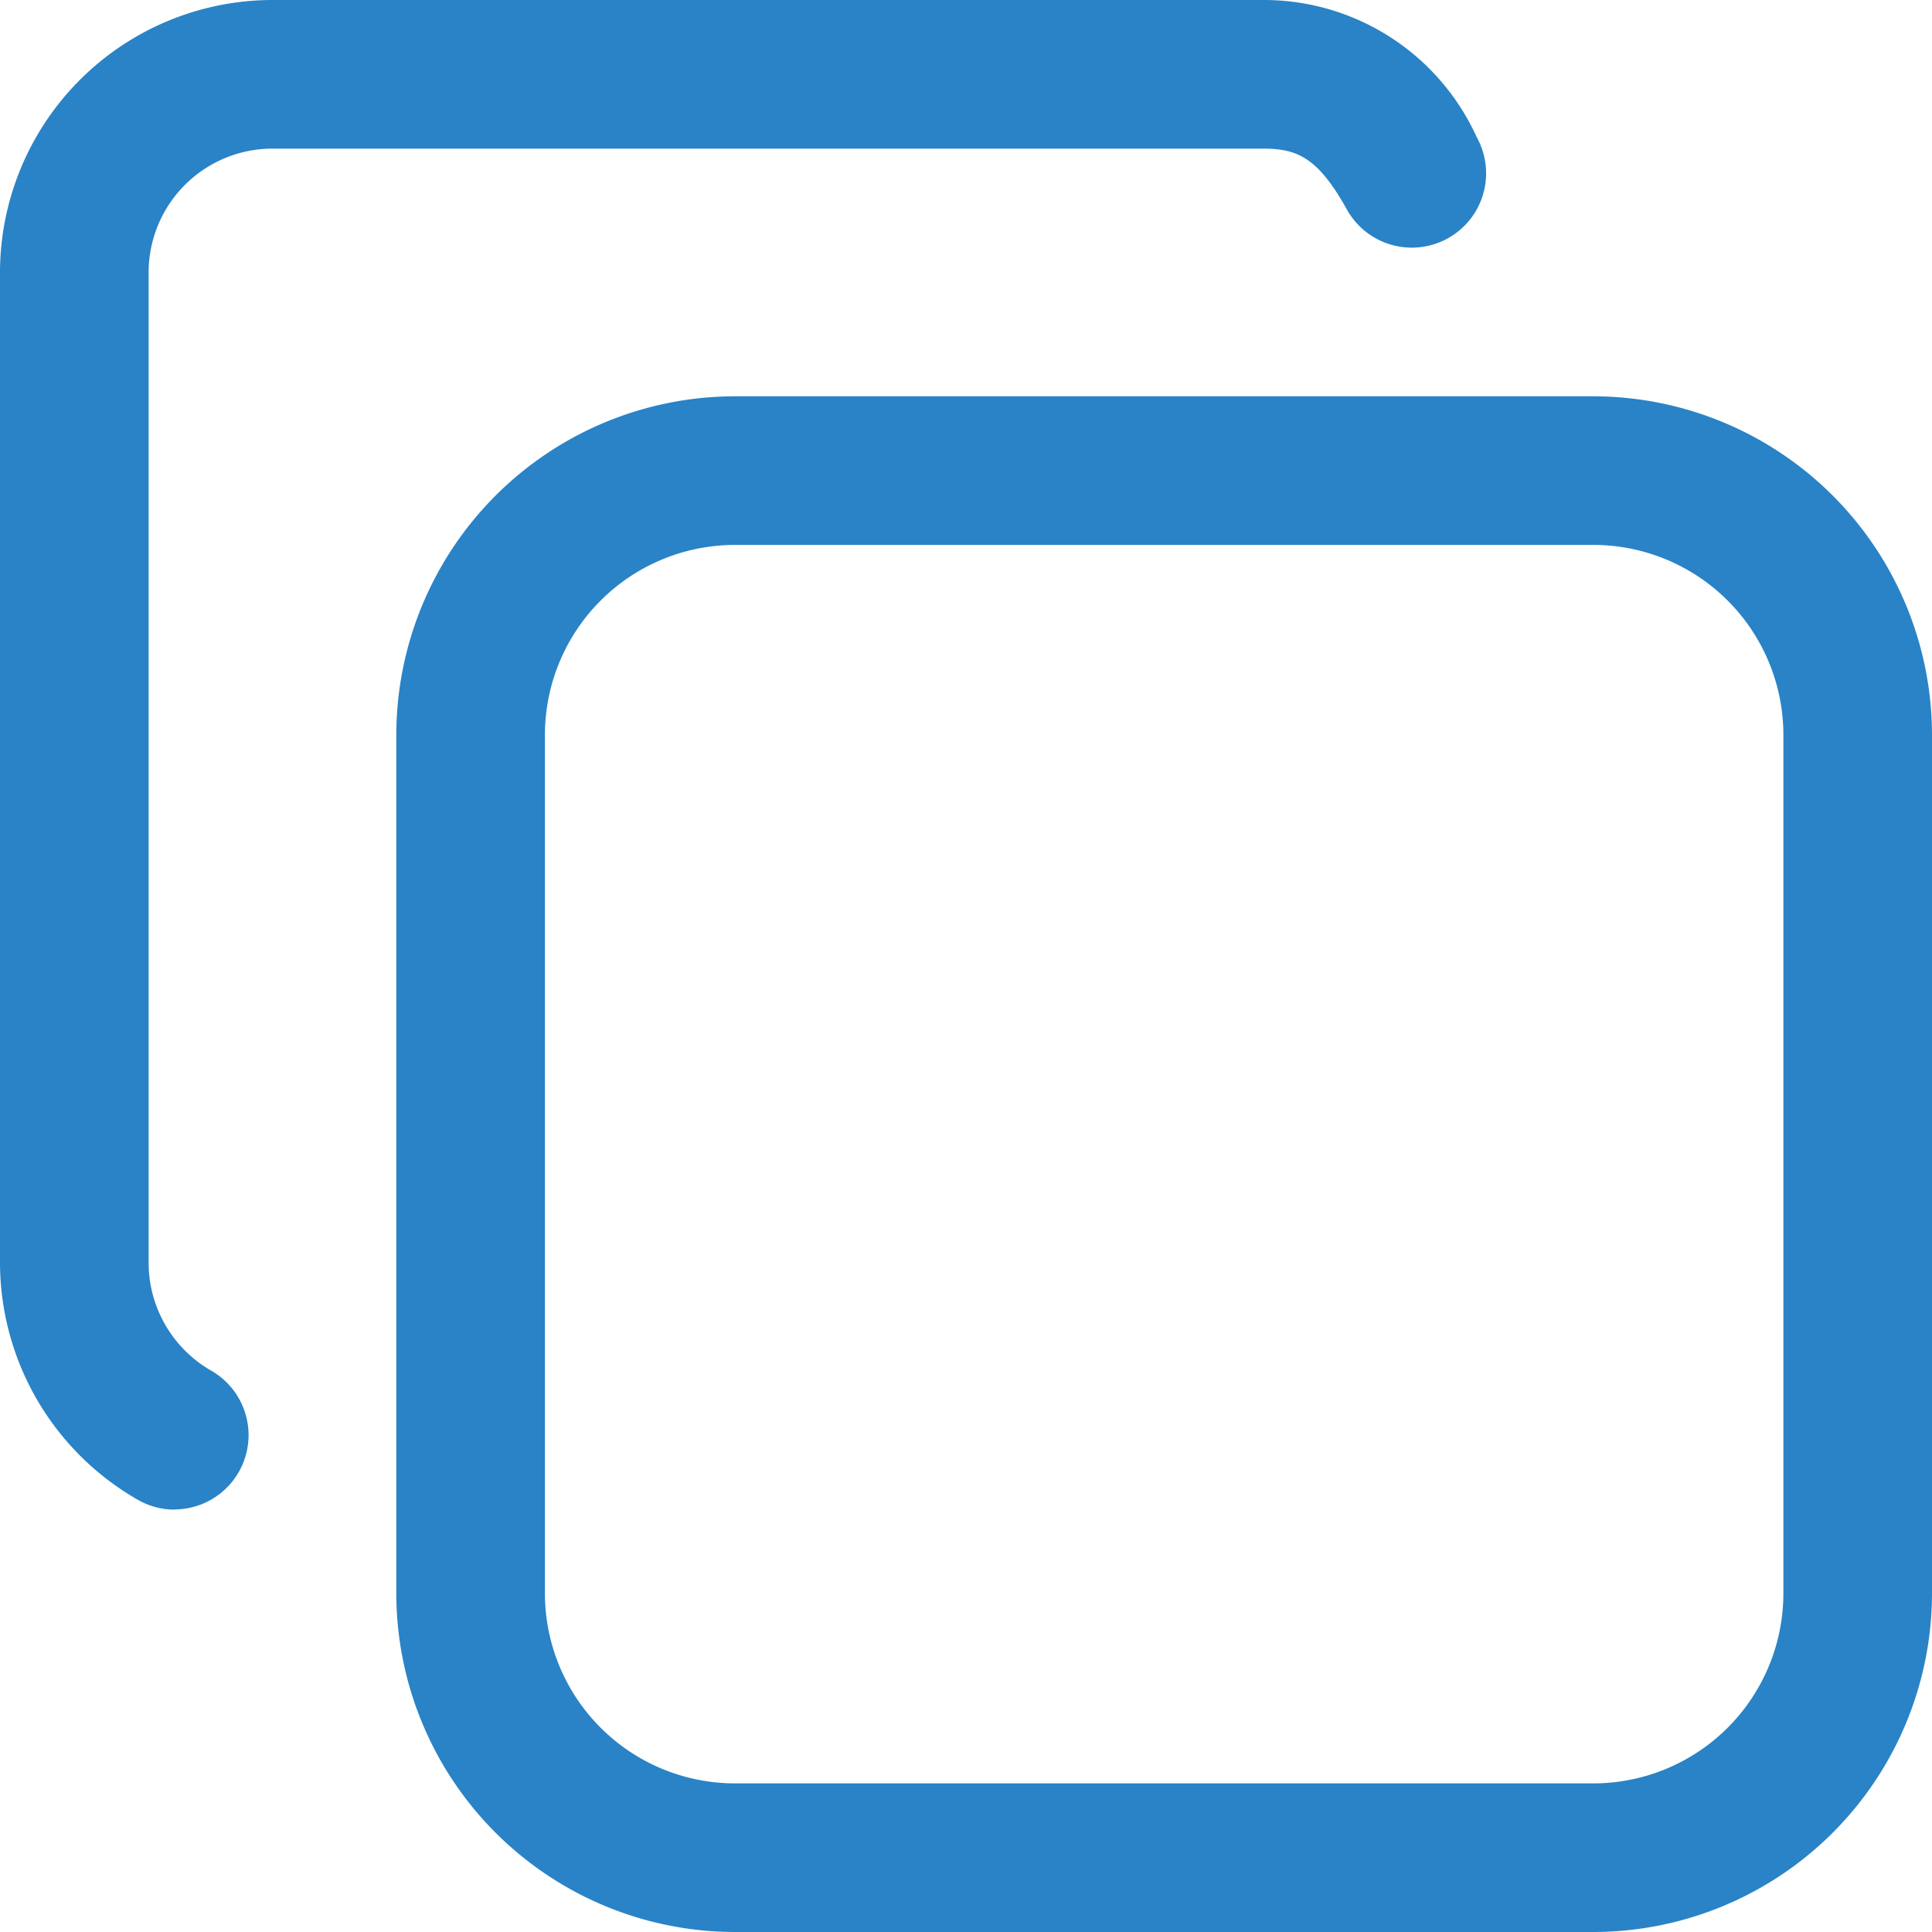 <svg xmlns="http://www.w3.org/2000/svg" width="19.5" height="19.5" viewBox="0 0 19.5 19.5">
  <g id="Groupe_424" data-name="Groupe 424" transform="translate(-1811.25 -391.25)">
    <path id="Tracé_1171" data-name="Tracé 1171" d="M9.667,6.25h8.666A3.421,3.421,0,0,1,21.75,9.667v8.666a3.421,3.421,0,0,1-3.417,3.417H9.667A3.421,3.421,0,0,1,6.25,18.333V9.667A3.421,3.421,0,0,1,9.667,6.25Zm8.666,14a1.919,1.919,0,0,0,1.917-1.917V9.667A1.919,1.919,0,0,0,18.333,7.75H9.667A1.919,1.919,0,0,0,7.75,9.667v8.666A1.919,1.919,0,0,0,9.667,20.25Z" transform="translate(1809 389)" fill="#2983c6"/>
    <path id="Tracé_1172" data-name="Tracé 1172" d="M4.011,17.487a.747.747,0,0,1-.371-.1A2.762,2.762,0,0,1,2.25,15V5A2.753,2.753,0,0,1,5,2.25H15a2.359,2.359,0,0,1,2.155,1.385.75.75,0,1,1-1.311.729c-.291-.523-.5-.614-.845-.614H5A1.251,1.251,0,0,0,3.75,5V15a1.257,1.257,0,0,0,.633,1.085.75.75,0,0,1-.372,1.4Z" transform="translate(1809 389)" fill="#2983c6"/>
  </g>
</svg>
